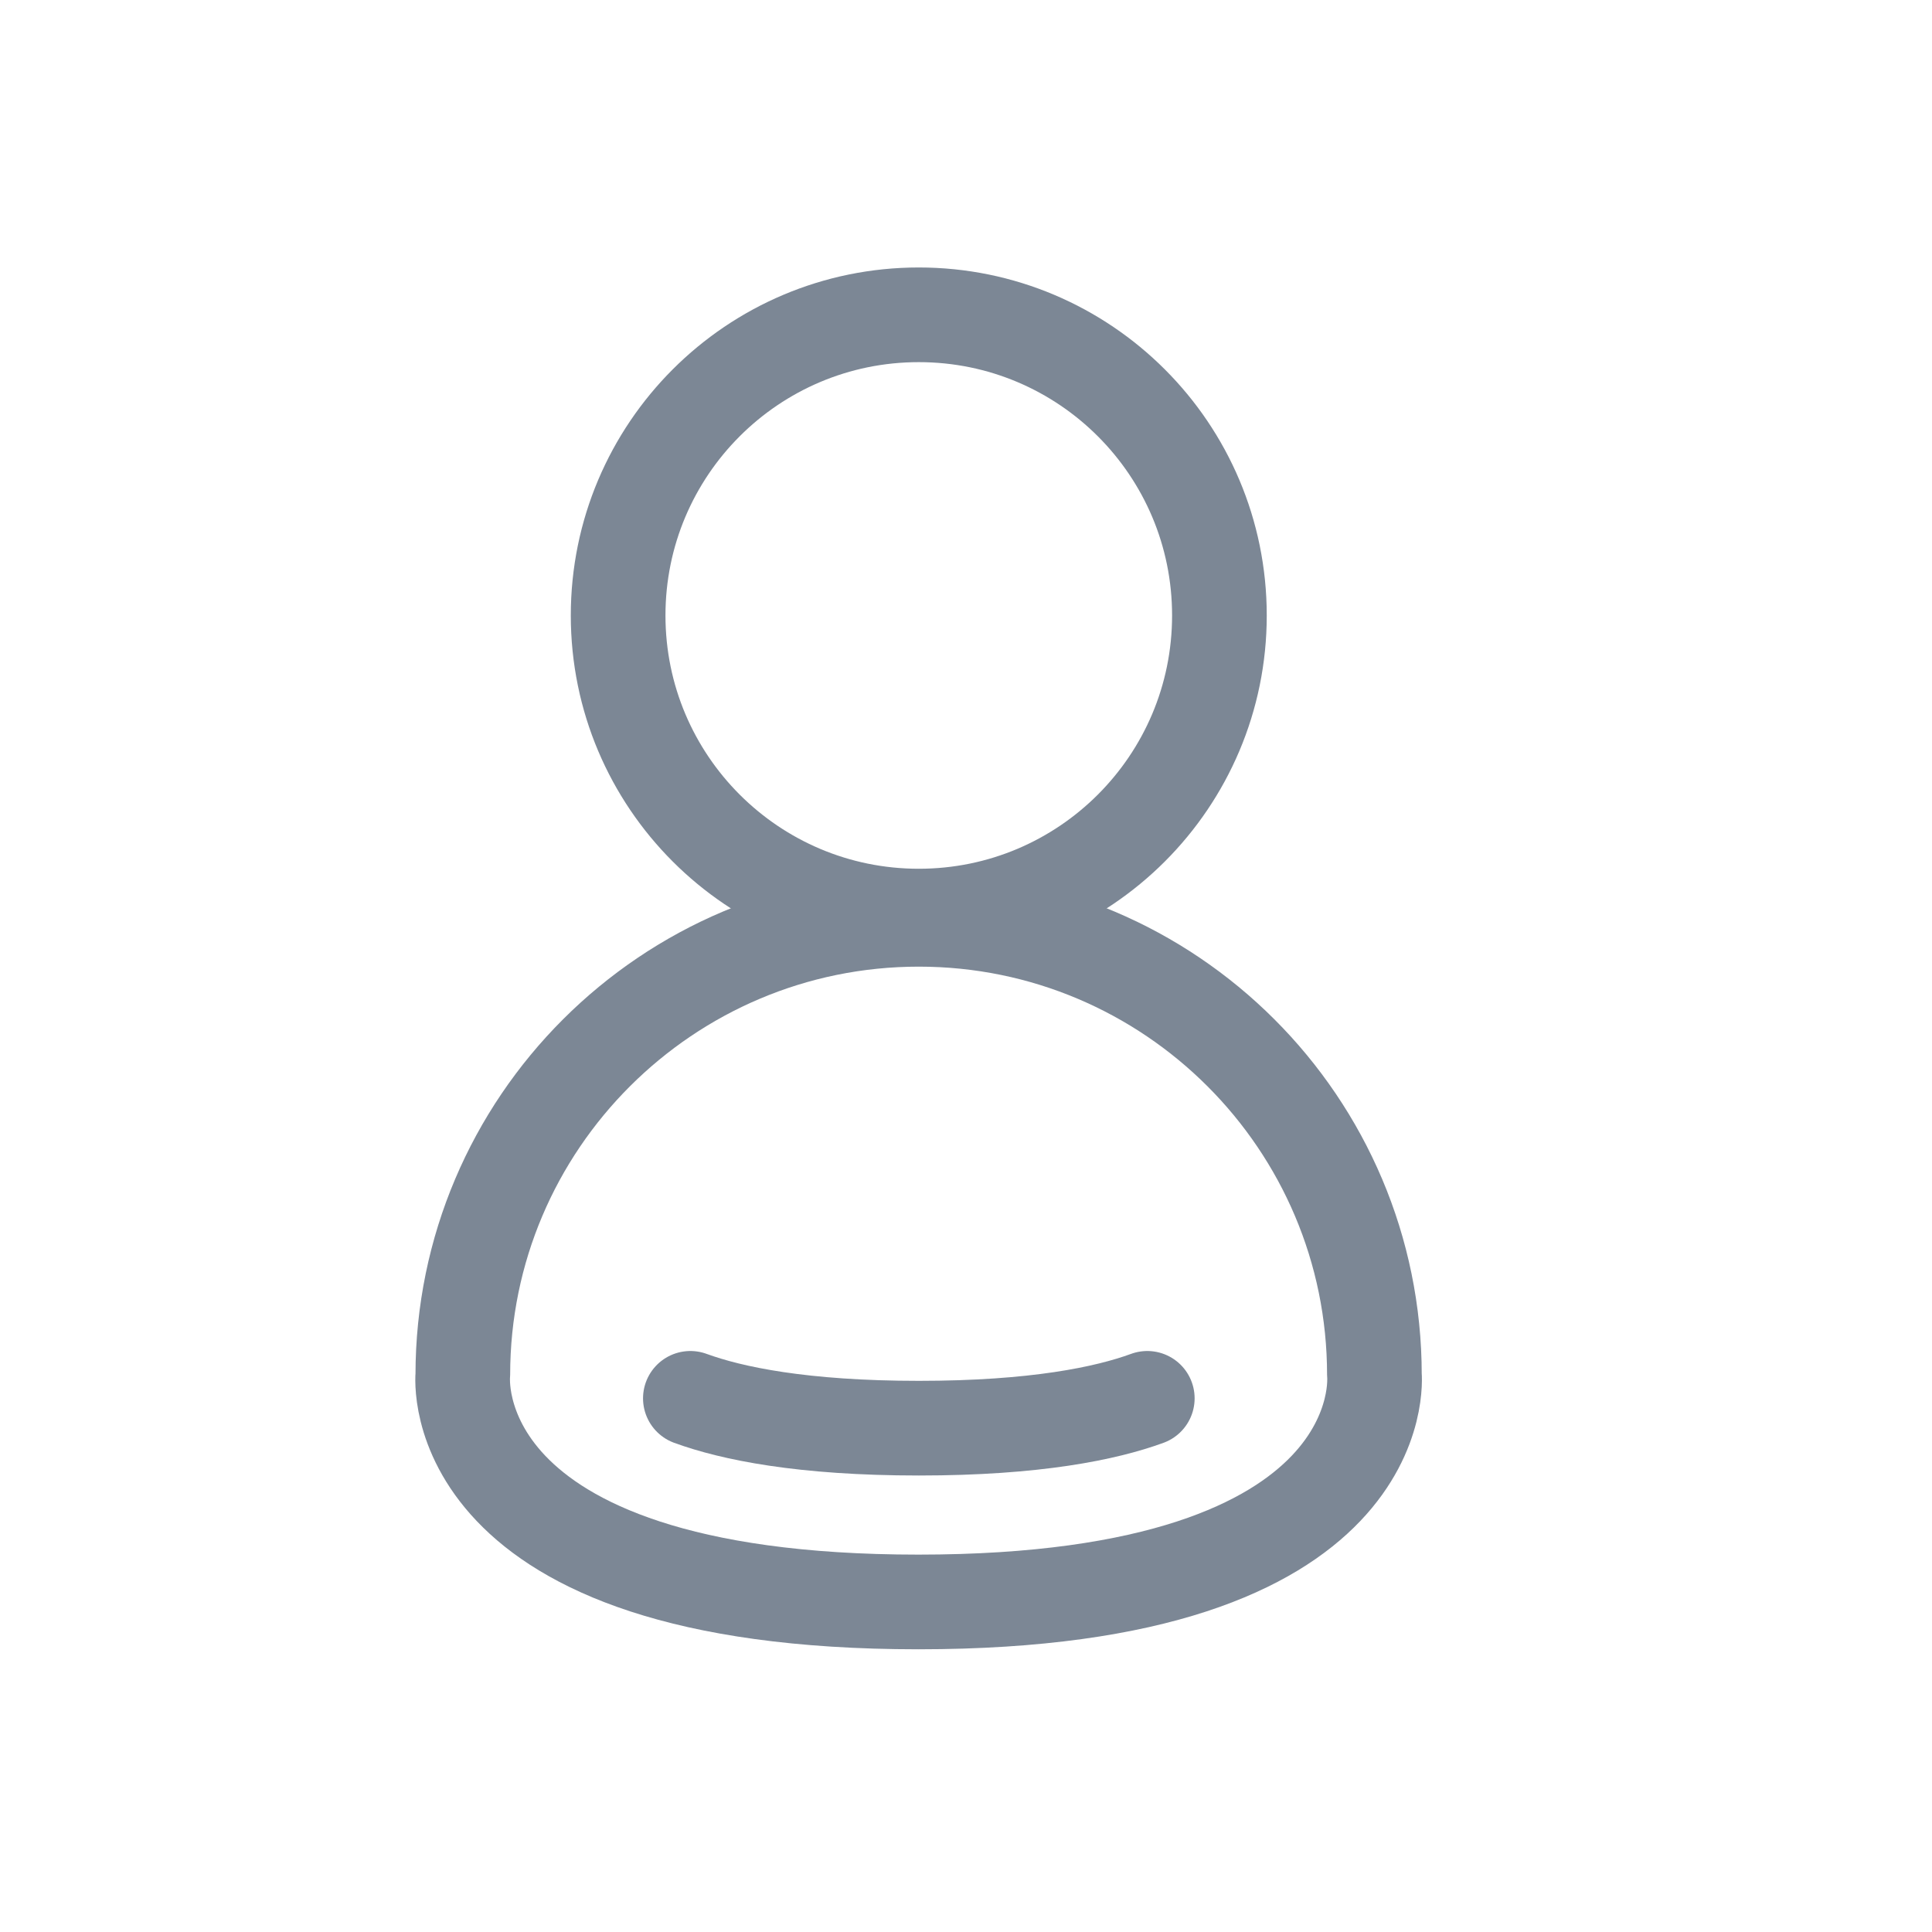 <svg width="18" height="18" viewBox="0 0 18 18" fill="none" xmlns="http://www.w3.org/2000/svg">
<path d="M8.56 8.535C10.107 8.535 11.361 7.281 11.361 5.734C11.361 4.187 10.107 2.933 8.56 2.933C7.013 2.933 5.759 4.187 5.759 5.734C5.759 7.281 7.013 8.535 8.56 8.535Z" stroke="#7C8795" stroke-width="0.882" stroke-miterlimit="10" stroke-linecap="round" stroke-linejoin="round"/>
<path d="M12.805 12.809C12.805 10.466 10.903 8.565 8.56 8.565C6.218 8.565 4.312 10.466 4.312 12.809C4.312 12.809 4.094 14.925 8.556 14.925C13.019 14.925 12.805 12.809 12.805 12.809Z" stroke="#7C8795" stroke-width="0.882" stroke-miterlimit="10" stroke-linecap="round" stroke-linejoin="round"/>
<path d="M10.689 13.028C10.304 13.169 9.644 13.306 8.561 13.306C7.477 13.306 6.818 13.169 6.432 13.028" stroke="#7C8795" stroke-width="0.882" stroke-miterlimit="10" stroke-linecap="round" stroke-linejoin="round"/>
</svg>
